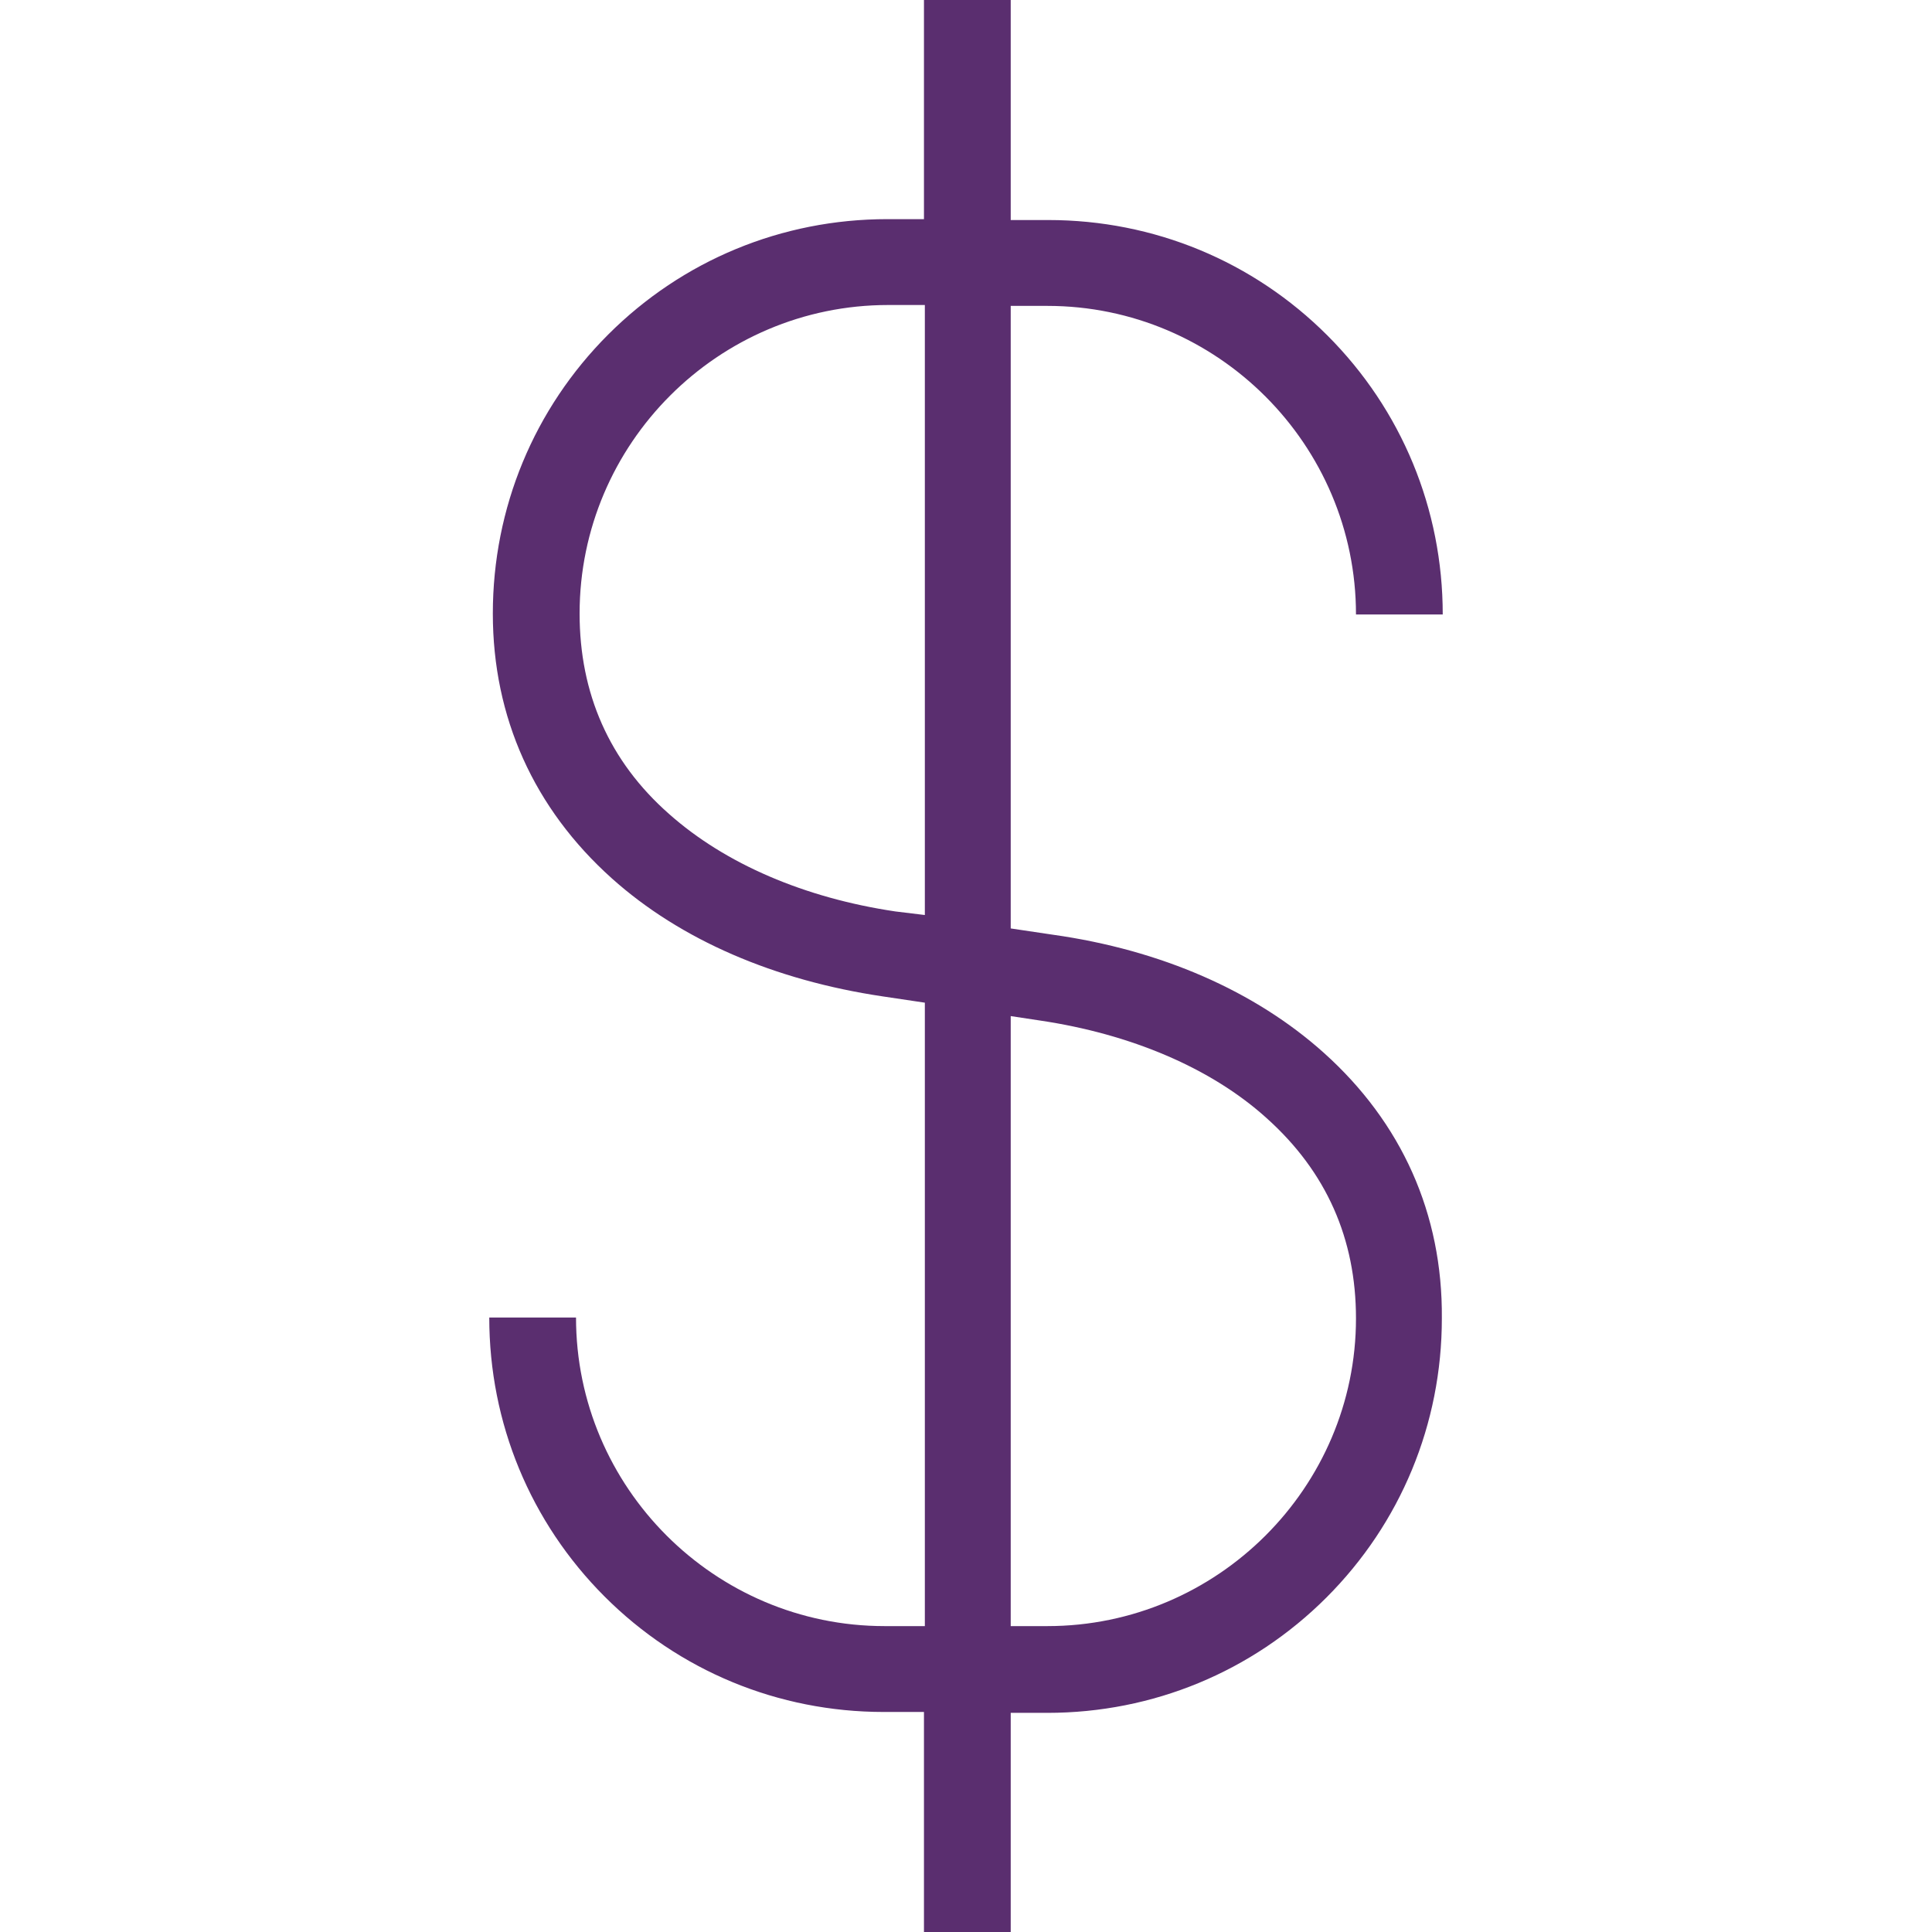 <?xml version="1.0" encoding="UTF-8"?>
<svg width="124px" height="124px" viewBox="0 0 124 124" version="1.1" xmlns="http://www.w3.org/2000/svg" xmlns:xlink="http://www.w3.org/1999/xlink">
    <!-- Generator: Sketch 63.1 (92452) - https://sketch.com -->
    <title>_Building Blocks/Atoms/Icons/Brand Icons/dollar-symbol</title>
    <desc>Created with Sketch.</desc>
<g id="_Building-Blocks/Atoms/Icons/Brand-Icons/dollar-symbol" stroke="none" stroke-width="1" fill="none" fill-rule="evenodd">
        <g id="Aetna_Icon_dollar-symbol_rgb_v" transform="translate(31, 0)" fill="#5A2E6F">
            <g id="Shape">
                <path d="M53.963,67.569 C49.543,63.607 43.515,60.967 36.569,59.991 L33.87,59.589 L33.87,19.633 L36.224,19.633 C47.131,19.633 56.03,28.531 56.03,39.439 L61.598,39.439 C61.598,32.665 58.957,26.293 54.193,21.528 C49.428,16.763 43.056,14.122 36.281,14.122 L33.87,14.122 L33.87,0 L28.302,0 L28.302,14.065 L25.948,14.065 C19.174,14.065 12.802,16.706 8.037,21.47 C3.272,26.235 0.631,32.607 0.631,39.381 C0.631,46.041 3.272,51.896 8.267,56.374 C12.687,60.335 18.715,62.919 25.661,63.952 L28.359,64.354 L28.359,104.367 L25.776,104.367 C14.869,104.367 5.97,95.469 5.97,84.561 L0.402,84.561 C0.402,91.335 3.043,97.707 7.807,102.472 C12.572,107.237 18.944,109.878 25.719,109.878 L28.302,109.878 L28.302,124 L33.87,124 L33.87,109.935 L36.224,109.935 C42.998,109.935 49.37,107.294 54.135,102.53 C58.9,97.765 61.541,91.393 61.541,84.619 C61.598,77.902 58.957,72.046 53.963,67.569 Z M26.465,58.498 C20.667,57.637 15.557,55.456 11.941,52.241 C8.094,48.854 6.2,44.491 6.2,39.381 C6.2,28.474 15.098,19.576 26.006,19.576 L28.359,19.576 L28.359,58.728 L26.465,58.498 Z M36.224,104.367 L33.87,104.367 L33.87,65.215 L35.765,65.502 C41.563,66.363 46.73,68.544 50.289,71.759 C54.135,75.204 56.03,79.509 56.03,84.619 C56.03,95.469 47.131,104.367 36.224,104.367 Z"></path>
            </g>
        </g>
    </g>
</svg>